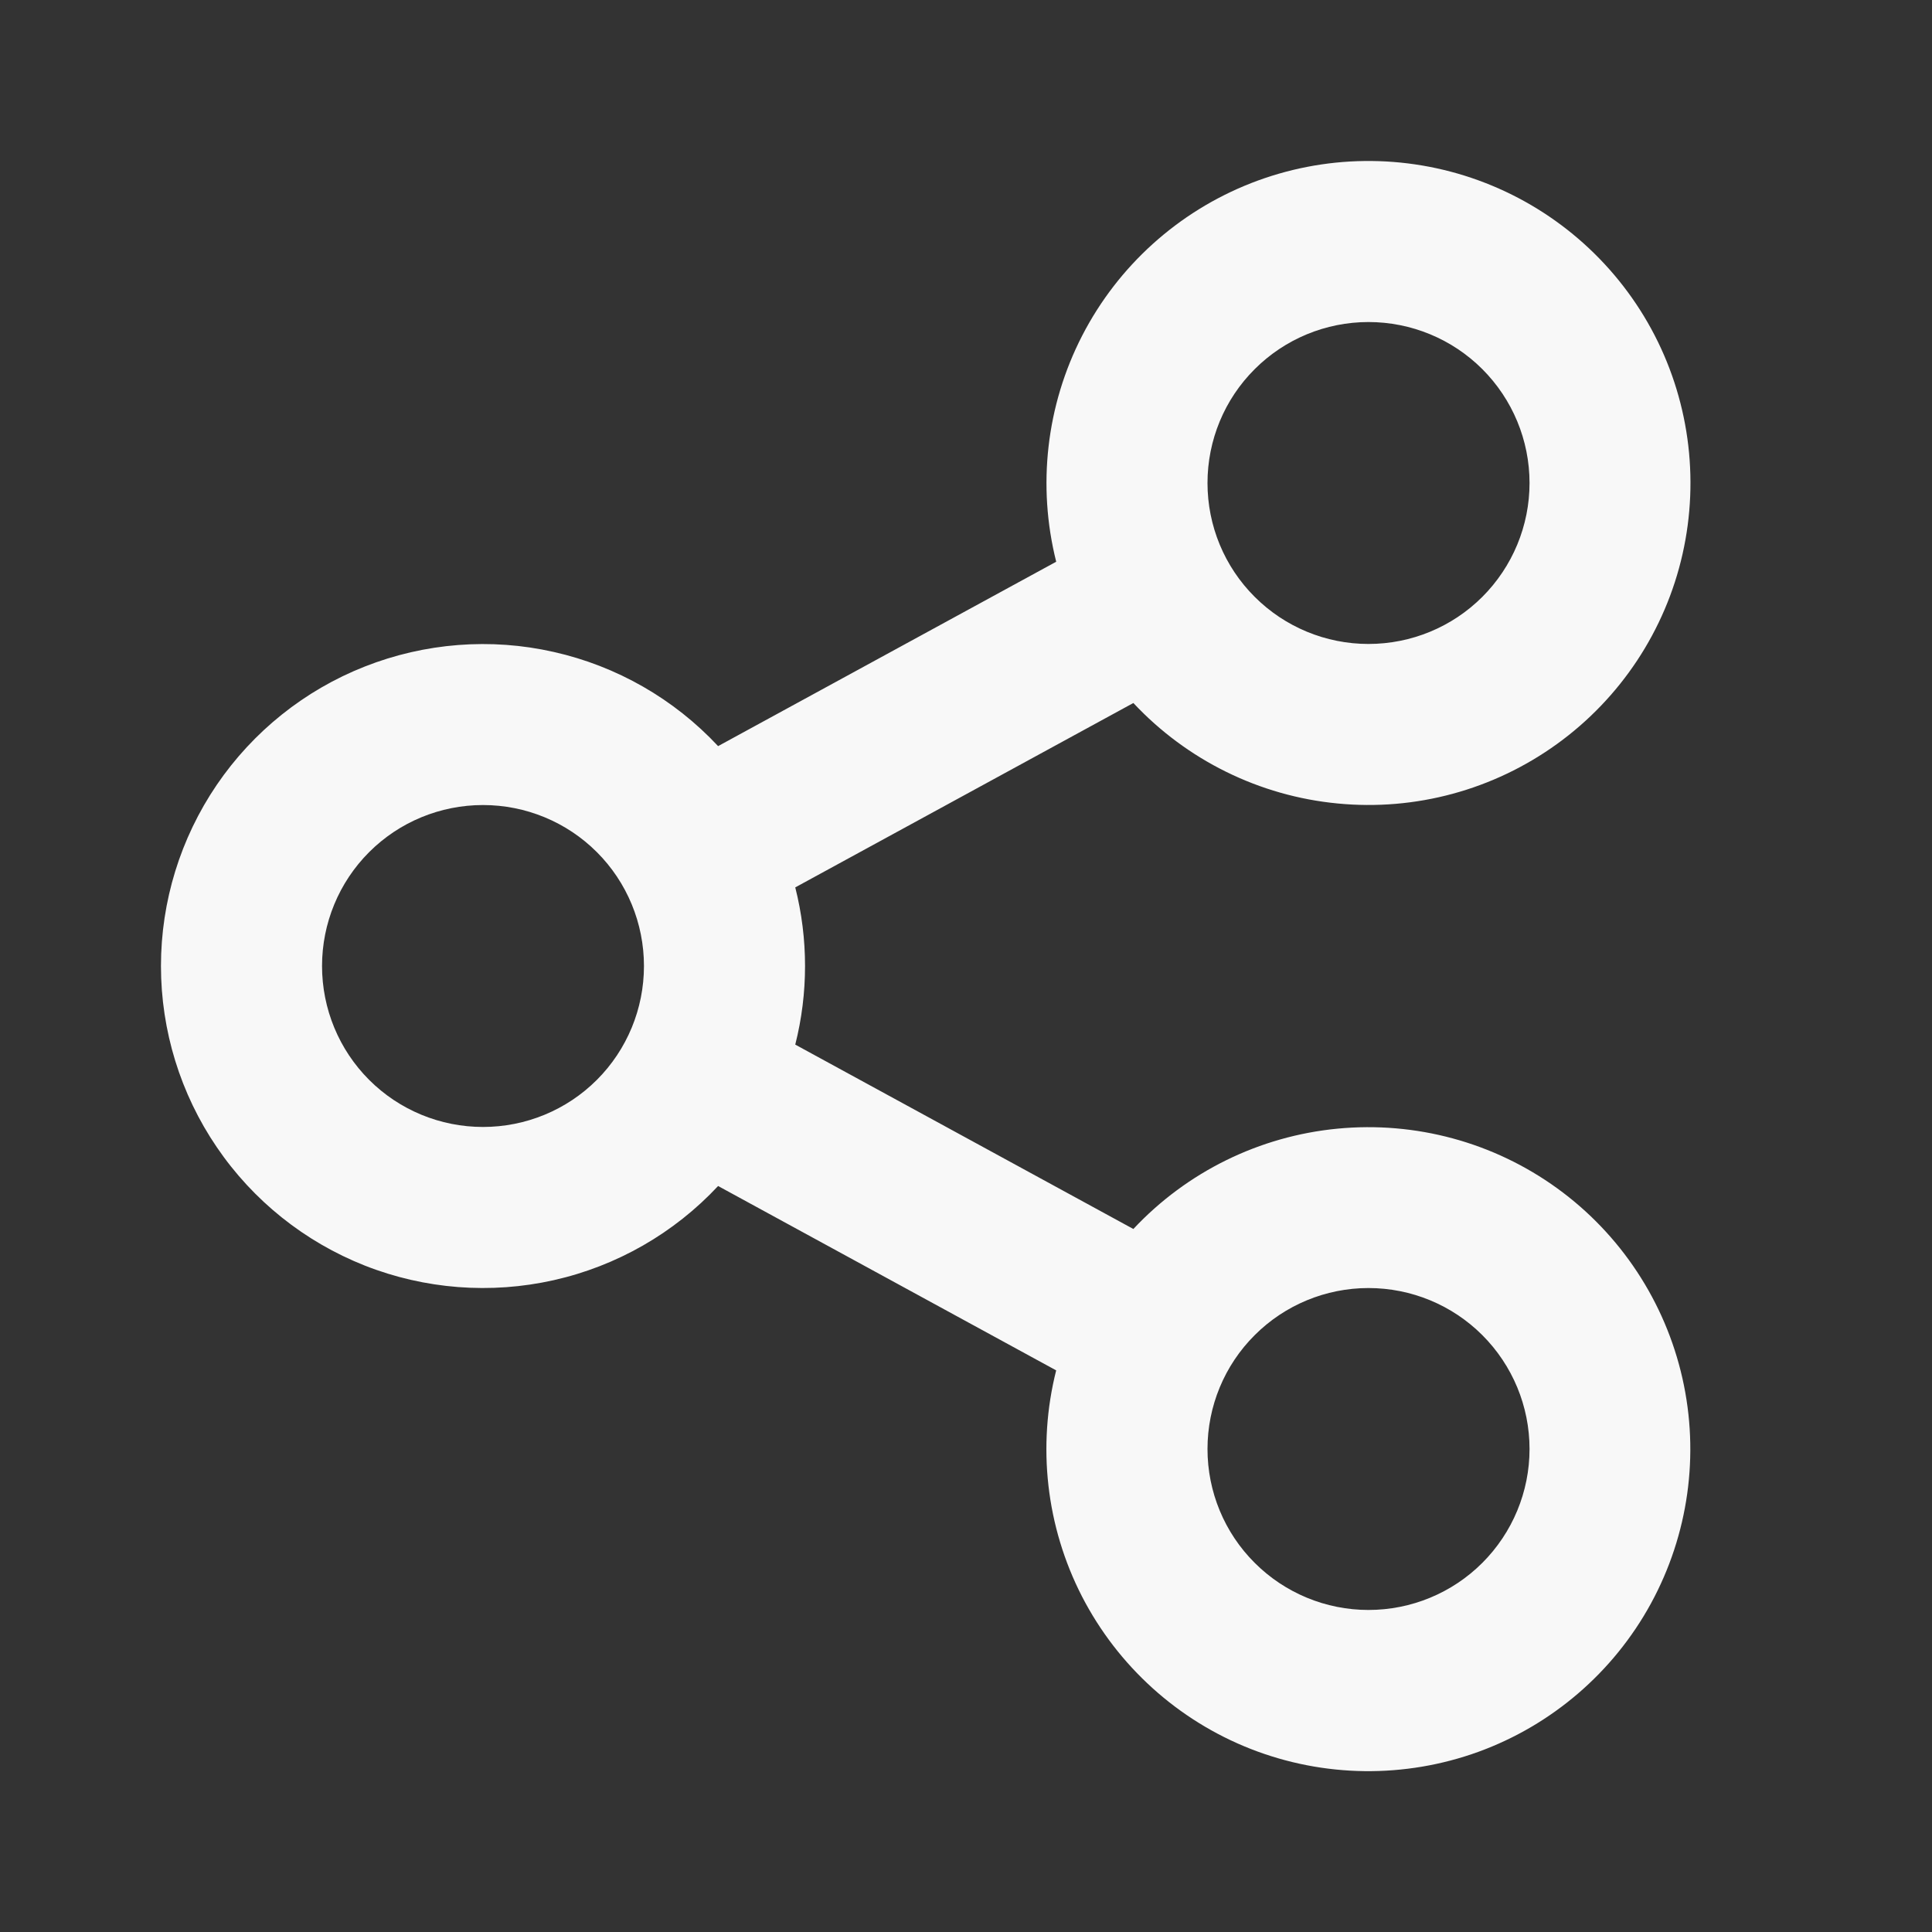<svg width="16" height="16" viewBox="0 0 16 16" fill="none" xmlns="http://www.w3.org/2000/svg"><rect x="0" y="0" width="16" height="16" fill="#333333" stroke="none"/><path d="M8.747 11.349L5.947 9.822C5.582 10.213 5.107 10.485 4.585 10.602C4.064 10.719 3.518 10.677 3.021 10.481C2.523 10.284 2.096 9.943 1.795 9.5C1.494 9.058 1.333 8.535 1.333 8C1.333 7.465 1.494 6.943 1.795 6.5C2.096 6.058 2.523 5.716 3.021 5.52C3.518 5.324 4.064 5.281 4.585 5.399C5.107 5.516 5.582 5.788 5.947 6.179L8.747 4.652C8.589 4.023 8.665 3.357 8.962 2.78C9.259 2.203 9.756 1.754 10.36 1.517C10.965 1.28 11.635 1.272 12.245 1.494C12.855 1.716 13.363 2.153 13.674 2.722C13.985 3.292 14.077 3.956 13.934 4.589C13.791 5.222 13.421 5.781 12.895 6.161C12.369 6.541 11.723 6.717 11.077 6.654C10.431 6.592 9.83 6.296 9.386 5.822L6.586 7.349C6.694 7.776 6.694 8.224 6.586 8.651L9.386 10.178C9.83 9.704 10.431 9.409 11.077 9.347C11.723 9.285 12.37 9.46 12.896 9.841C13.421 10.221 13.79 10.781 13.933 11.414C14.076 12.047 13.983 12.71 13.672 13.28C13.361 13.849 12.853 14.286 12.243 14.508C11.633 14.729 10.963 14.721 10.358 14.484C9.754 14.247 9.257 13.797 8.96 13.22C8.664 12.643 8.588 11.977 8.747 11.348M4 9.333C4.354 9.333 4.693 9.193 4.943 8.943C5.193 8.693 5.333 8.354 5.333 8C5.333 7.646 5.193 7.307 4.943 7.057C4.693 6.807 4.354 6.667 4 6.667C3.646 6.667 3.307 6.807 3.057 7.057C2.807 7.307 2.667 7.646 2.667 8C2.667 8.354 2.807 8.693 3.057 8.943C3.307 9.193 3.646 9.333 4 9.333ZM11.333 5.333C11.687 5.333 12.026 5.193 12.276 4.943C12.526 4.693 12.667 4.354 12.667 4C12.667 3.646 12.526 3.307 12.276 3.057C12.026 2.807 11.687 2.667 11.333 2.667C10.98 2.667 10.641 2.807 10.391 3.057C10.14 3.307 10 3.646 10 4C10 4.354 10.14 4.693 10.391 4.943C10.641 5.193 10.98 5.333 11.333 5.333ZM11.333 13.333C11.687 13.333 12.026 13.193 12.276 12.943C12.526 12.693 12.667 12.354 12.667 12C12.667 11.646 12.526 11.307 12.276 11.057C12.026 10.807 11.687 10.667 11.333 10.667C10.98 10.667 10.641 10.807 10.391 11.057C10.14 11.307 10 11.646 10 12C10 12.354 10.14 12.693 10.391 12.943C10.641 13.193 10.98 13.333 11.333 13.333Z" fill="#F8F8F8"/></svg>